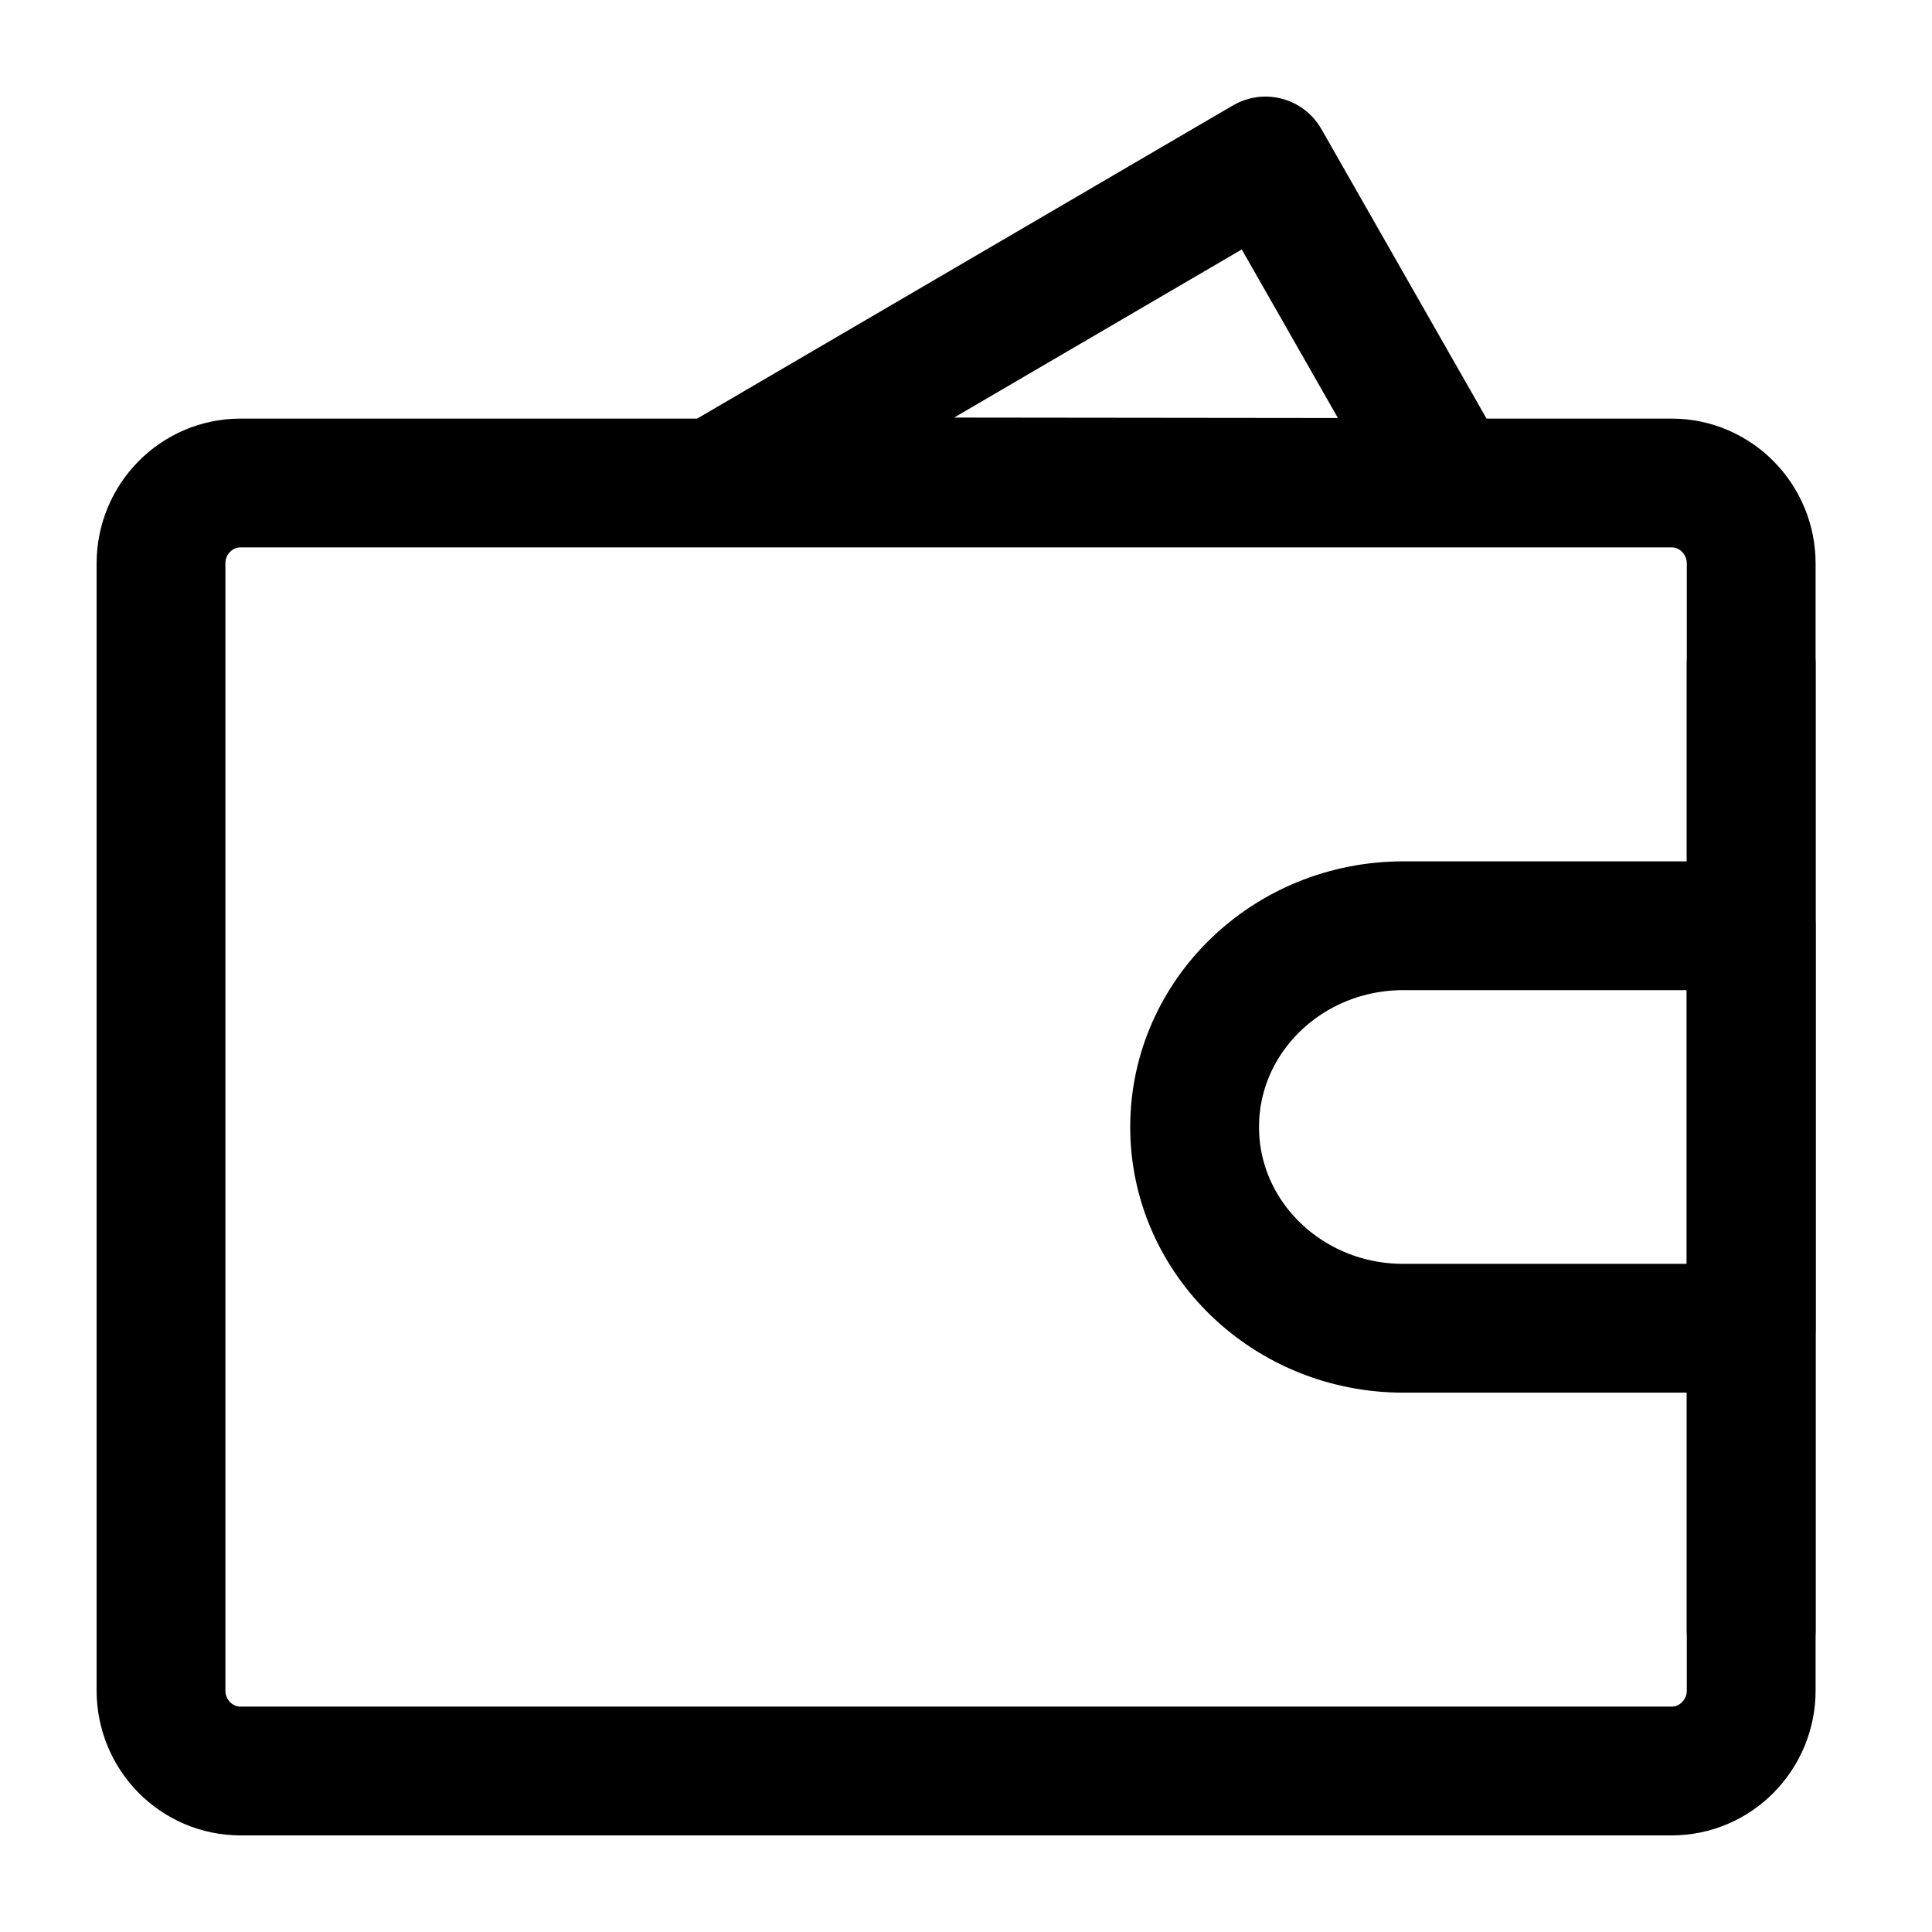 <?xml version="1.0" encoding="UTF-8"?>
<svg width="12px" height="12px" viewBox="0 0 12 12" version="1.1" xmlns="http://www.w3.org/2000/svg" xmlns:xlink="http://www.w3.org/1999/xlink">
    <title>编组</title>
    <g id="2025.12.09-充值" stroke="none" stroke-width="1" fill="none" fill-rule="evenodd">
        <g id="首页-非会员未充值用户" transform="translate(-201, -416)" stroke="#000000" stroke-width="0.8">
            <g id="编组-18备份-3" transform="translate(191, 406)">
                <g id="编组-43" transform="translate(10, 10)">
                    <g id="路径" transform="translate(1, 1)">
                        <polygon stroke-linecap="round" stroke-linejoin="round" points="3.452 1.992 6.86 0 7.999 1.997"></polygon>
                        <path d="M0,2.5 C0,2.224 0.221,2 0.494,2 L9.383,2 C9.655,2 9.877,2.224 9.877,2.5 L9.877,9.5 C9.877,9.776 9.655,10 9.383,10 L0.494,10 C0.221,10 0,9.776 0,9.5 L0,2.5 Z" stroke-linejoin="round"></path>
                        <path d="M7.716,7.25 L9.877,7.25 L9.877,4.75 L7.716,4.75 C7,4.75 6.42,5.31 6.42,6 C6.42,6.69 7,7.25 7.716,7.25 Z" stroke-linejoin="round"></path>
                        <line x1="9.877" y1="3.125" x2="9.877" y2="9.125" stroke-linecap="round"></line>
                    </g>
                </g>
            </g>
        </g>
    </g>
</svg>